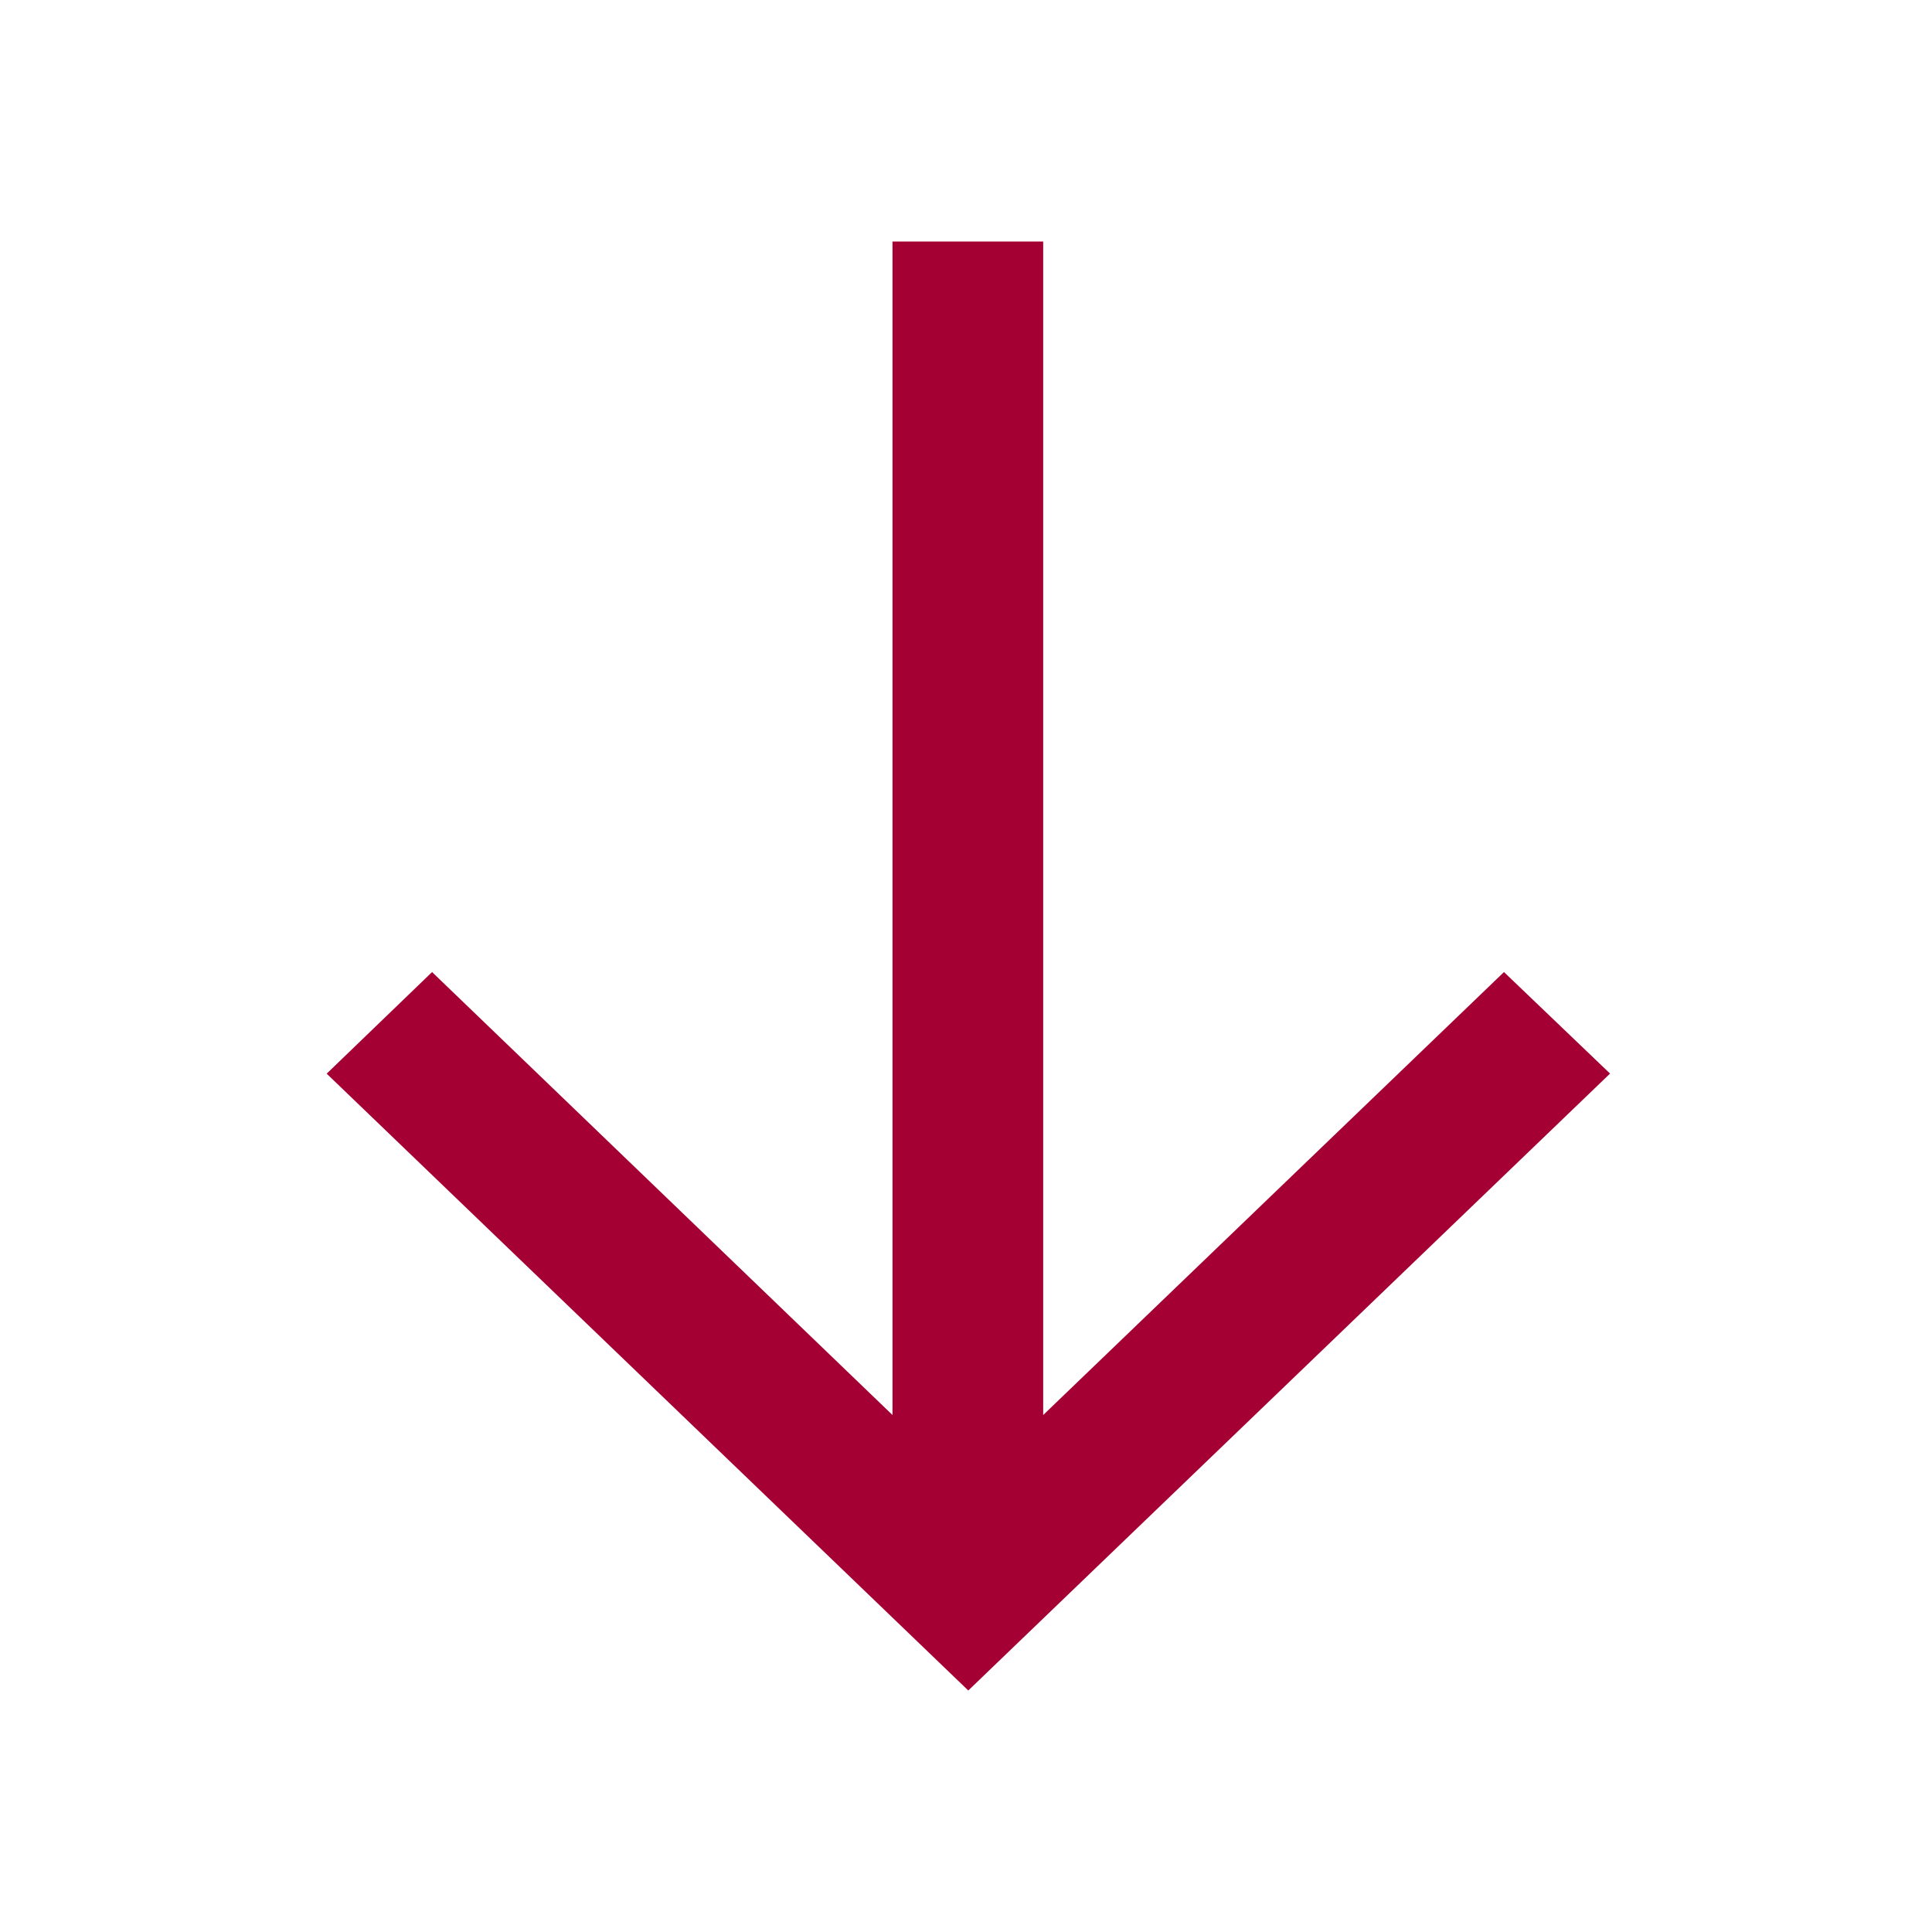 <svg xmlns="http://www.w3.org/2000/svg" width="22" height="22" viewBox="0 0 22 22"><defs><style>.a{fill:none;}.b{fill:#a50034;}</style></defs><g transform="translate(22) rotate(90)"><rect class="a" width="22" height="22"/><path class="b" d="M14.49,20.706l1.157,1.2L22.671,14.6,15.646,7.292,14.49,8.5l5.044,5.247H6.171v1.716H19.534Z" transform="translate(-3.421 -3.626)"/></g></svg>